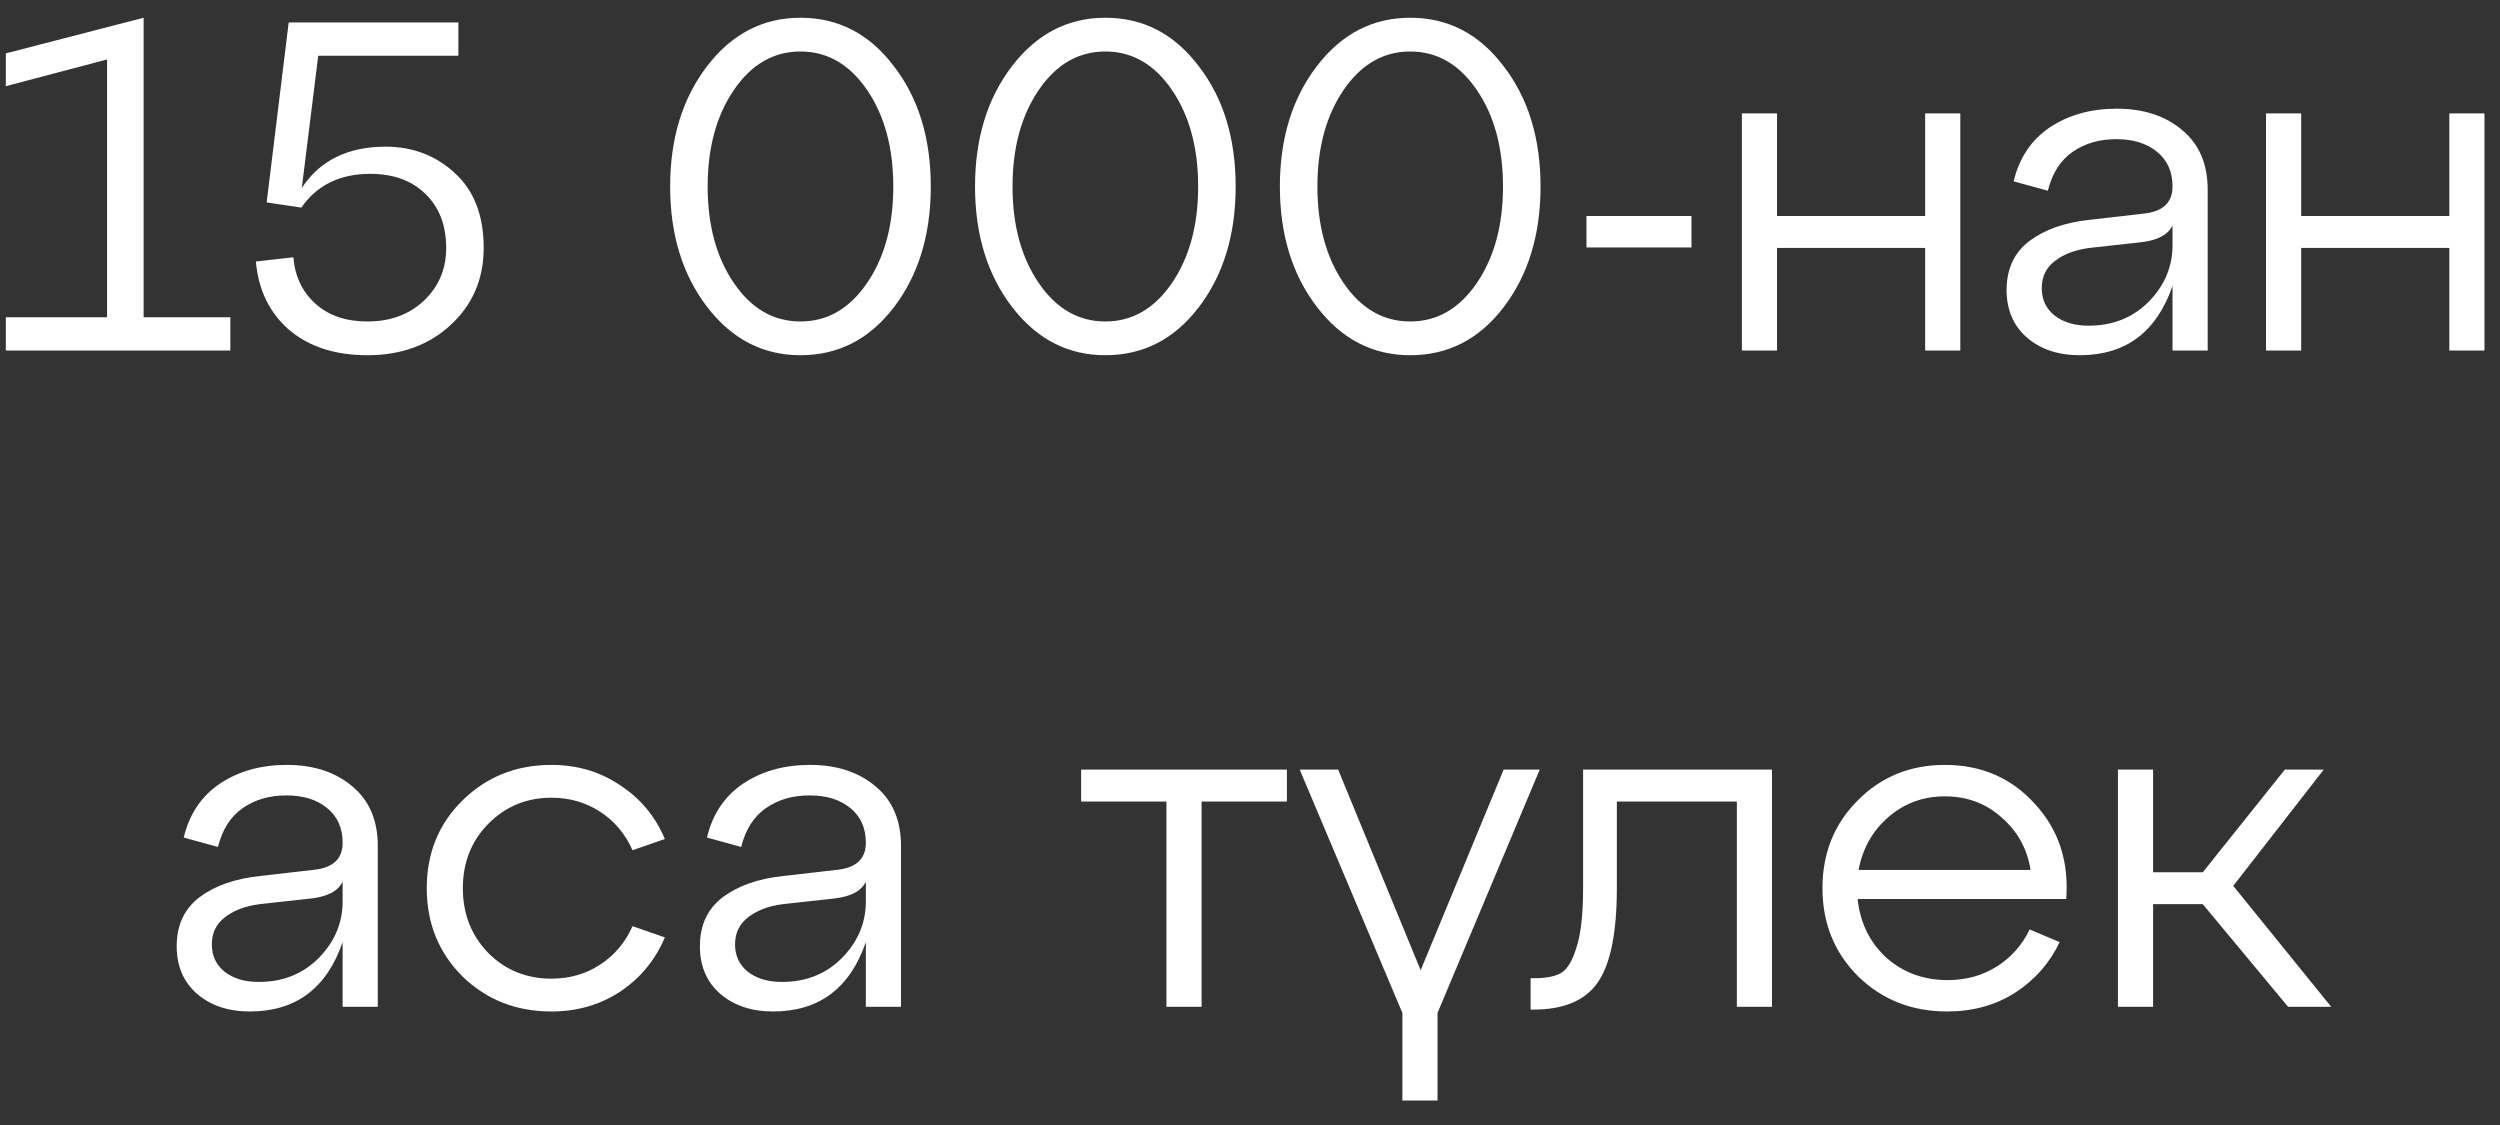 <?xml version="1.0" encoding="UTF-8"?> <svg xmlns="http://www.w3.org/2000/svg" width="80" height="36" viewBox="0 0 80 36" fill="none"><rect x="0" y="0" width="80" height="36" fill="#333333" stroke="none"/> <path d="M4.596 0.568V10.152H7.371V11.217H0.186V10.152H3.426V1.903L0.186 2.758V1.708L4.596 0.568ZM12.343 4.693C13.203 4.693 13.938 4.973 14.548 5.533C15.168 6.093 15.478 6.893 15.478 7.933C15.478 8.923 15.128 9.743 14.428 10.393C13.728 11.043 12.838 11.367 11.758 11.367C10.728 11.367 9.893 11.098 9.253 10.557C8.623 10.008 8.268 9.278 8.188 8.368L9.388 8.233C9.438 8.843 9.673 9.338 10.093 9.718C10.513 10.098 11.068 10.287 11.758 10.287C12.488 10.287 13.088 10.068 13.558 9.628C14.038 9.178 14.278 8.613 14.278 7.933C14.278 7.213 14.058 6.638 13.618 6.208C13.178 5.778 12.588 5.563 11.848 5.563C10.878 5.563 10.143 5.923 9.643 6.643L8.533 6.478L9.238 0.718H14.668V1.783H10.183L9.658 6.013C10.238 5.133 11.133 4.693 12.343 4.693ZM22.63 9.823C21.84 8.793 21.445 7.508 21.445 5.968C21.445 4.428 21.84 3.143 22.63 2.113C23.42 1.083 24.415 0.568 25.615 0.568C26.825 0.568 27.82 1.083 28.6 2.113C29.39 3.133 29.785 4.418 29.785 5.968C29.785 7.518 29.39 8.808 28.6 9.838C27.82 10.857 26.825 11.367 25.615 11.367C24.415 11.367 23.42 10.852 22.63 9.823ZM23.485 2.878C22.925 3.698 22.645 4.728 22.645 5.968C22.645 7.208 22.925 8.238 23.485 9.058C24.045 9.878 24.755 10.287 25.615 10.287C26.475 10.287 27.185 9.878 27.745 9.058C28.305 8.238 28.585 7.208 28.585 5.968C28.585 4.728 28.305 3.698 27.745 2.878C27.185 2.058 26.475 1.648 25.615 1.648C24.755 1.648 24.045 2.058 23.485 2.878ZM32.386 9.823C31.596 8.793 31.201 7.508 31.201 5.968C31.201 4.428 31.596 3.143 32.386 2.113C33.176 1.083 34.171 0.568 35.371 0.568C36.581 0.568 37.576 1.083 38.356 2.113C39.146 3.133 39.541 4.418 39.541 5.968C39.541 7.518 39.146 8.808 38.356 9.838C37.576 10.857 36.581 11.367 35.371 11.367C34.171 11.367 33.176 10.852 32.386 9.823ZM33.241 2.878C32.681 3.698 32.401 4.728 32.401 5.968C32.401 7.208 32.681 8.238 33.241 9.058C33.801 9.878 34.511 10.287 35.371 10.287C36.231 10.287 36.941 9.878 37.501 9.058C38.061 8.238 38.341 7.208 38.341 5.968C38.341 4.728 38.061 3.698 37.501 2.878C36.941 2.058 36.231 1.648 35.371 1.648C34.511 1.648 33.801 2.058 33.241 2.878ZM42.142 9.823C41.352 8.793 40.956 7.508 40.956 5.968C40.956 4.428 41.352 3.143 42.142 2.113C42.931 1.083 43.926 0.568 45.127 0.568C46.337 0.568 47.331 1.083 48.111 2.113C48.901 3.133 49.297 4.418 49.297 5.968C49.297 7.518 48.901 8.808 48.111 9.838C47.331 10.857 46.337 11.367 45.127 11.367C43.926 11.367 42.931 10.852 42.142 9.823ZM42.996 2.878C42.437 3.698 42.157 4.728 42.157 5.968C42.157 7.208 42.437 8.238 42.996 9.058C43.556 9.878 44.267 10.287 45.127 10.287C45.986 10.287 46.697 9.878 47.257 9.058C47.816 8.238 48.096 7.208 48.096 5.968C48.096 4.728 47.816 3.698 47.257 2.878C46.697 2.058 45.986 1.648 45.127 1.648C44.267 1.648 43.556 2.058 42.996 2.878ZM54.127 7.918H50.767V6.913H54.127V7.918ZM56.865 11.217H55.74V3.628H56.865V6.913H61.605V3.628H62.73V11.217H61.605V7.933H56.865V11.217ZM67.736 3.478C68.596 3.478 69.296 3.708 69.836 4.168C70.376 4.618 70.646 5.253 70.646 6.073V11.217H69.521V9.148C69.011 10.627 68.021 11.367 66.551 11.367C65.861 11.367 65.296 11.178 64.856 10.797C64.426 10.418 64.211 9.913 64.211 9.283C64.211 8.603 64.456 8.078 64.946 7.708C65.446 7.338 66.091 7.113 66.881 7.033L68.576 6.838C69.206 6.778 69.521 6.488 69.521 5.968C69.521 5.498 69.356 5.128 69.026 4.858C68.696 4.588 68.261 4.453 67.721 4.453C67.181 4.453 66.716 4.588 66.326 4.858C65.936 5.128 65.671 5.543 65.531 6.103L64.436 5.803C64.616 5.053 65.001 4.478 65.591 4.078C66.191 3.678 66.906 3.478 67.736 3.478ZM66.836 10.422C67.606 10.422 68.246 10.168 68.756 9.658C69.266 9.138 69.521 8.533 69.521 7.843V7.213C69.381 7.513 69.041 7.693 68.501 7.753L66.866 7.933C66.406 7.993 66.036 8.133 65.756 8.353C65.476 8.563 65.336 8.853 65.336 9.223C65.336 9.583 65.471 9.873 65.741 10.092C66.021 10.312 66.386 10.422 66.836 10.422ZM73.638 11.217H72.513V3.628H73.638V6.913H78.378V3.628H79.503V11.217H78.378V7.933H73.638V11.217ZM9.179 24.477C10.039 24.477 10.739 24.707 11.279 25.168C11.819 25.617 12.089 26.253 12.089 27.073V32.218H10.964V30.148C10.454 31.628 9.464 32.367 7.994 32.367C7.304 32.367 6.739 32.178 6.299 31.797C5.869 31.418 5.654 30.913 5.654 30.282C5.654 29.602 5.899 29.078 6.389 28.707C6.889 28.337 7.534 28.113 8.324 28.032L10.019 27.837C10.649 27.777 10.964 27.488 10.964 26.968C10.964 26.497 10.799 26.128 10.469 25.858C10.139 25.587 9.704 25.453 9.164 25.453C8.624 25.453 8.159 25.587 7.769 25.858C7.379 26.128 7.114 26.543 6.974 27.102L5.879 26.802C6.059 26.052 6.444 25.477 7.034 25.078C7.634 24.677 8.349 24.477 9.179 24.477ZM8.279 31.422C9.049 31.422 9.689 31.168 10.199 30.657C10.709 30.137 10.964 29.532 10.964 28.843V28.212C10.824 28.512 10.484 28.692 9.944 28.753L8.309 28.933C7.849 28.992 7.479 29.133 7.199 29.352C6.919 29.562 6.779 29.852 6.779 30.223C6.779 30.582 6.914 30.872 7.184 31.093C7.464 31.312 7.829 31.422 8.279 31.422ZM14.796 31.242C14.036 30.483 13.656 29.543 13.656 28.422C13.656 27.302 14.036 26.367 14.796 25.617C15.566 24.858 16.516 24.477 17.646 24.477C18.466 24.477 19.196 24.692 19.836 25.122C20.486 25.543 20.966 26.117 21.276 26.848L20.241 27.207C20.011 26.688 19.666 26.277 19.206 25.977C18.746 25.677 18.226 25.527 17.646 25.527C16.846 25.527 16.171 25.808 15.621 26.367C15.081 26.918 14.811 27.602 14.811 28.422C14.811 29.242 15.081 29.933 15.621 30.492C16.171 31.043 16.846 31.317 17.646 31.317C18.226 31.317 18.746 31.168 19.206 30.867C19.666 30.567 20.011 30.157 20.241 29.637L21.276 29.997C20.966 30.727 20.486 31.308 19.836 31.738C19.196 32.157 18.466 32.367 17.646 32.367C16.516 32.367 15.566 31.992 14.796 31.242ZM25.922 24.477C26.782 24.477 27.482 24.707 28.022 25.168C28.562 25.617 28.832 26.253 28.832 27.073V32.218H27.707V30.148C27.197 31.628 26.207 32.367 24.737 32.367C24.047 32.367 23.482 32.178 23.042 31.797C22.612 31.418 22.397 30.913 22.397 30.282C22.397 29.602 22.642 29.078 23.132 28.707C23.632 28.337 24.277 28.113 25.067 28.032L26.762 27.837C27.392 27.777 27.707 27.488 27.707 26.968C27.707 26.497 27.542 26.128 27.212 25.858C26.882 25.587 26.447 25.453 25.907 25.453C25.367 25.453 24.902 25.587 24.512 25.858C24.122 26.128 23.857 26.543 23.717 27.102L22.622 26.802C22.802 26.052 23.187 25.477 23.777 25.078C24.377 24.677 25.092 24.477 25.922 24.477ZM25.022 31.422C25.792 31.422 26.432 31.168 26.942 30.657C27.452 30.137 27.707 29.532 27.707 28.843V28.212C27.567 28.512 27.227 28.692 26.687 28.753L25.052 28.933C24.592 28.992 24.222 29.133 23.942 29.352C23.662 29.562 23.522 29.852 23.522 30.223C23.522 30.582 23.657 30.872 23.927 31.093C24.207 31.312 24.572 31.422 25.022 31.422ZM38.451 32.218H37.326V25.648H34.596V24.628H41.181V25.648H38.451V32.218ZM45.461 31.047L48.116 24.628H49.271L46.001 32.413V35.218H44.876V32.413L41.591 24.628H42.821L45.461 31.047ZM49.069 32.307H48.979V31.302H49.114C49.474 31.302 49.754 31.247 49.954 31.137C50.154 31.017 50.319 30.742 50.449 30.312C50.589 29.883 50.659 29.253 50.659 28.422V24.628H56.704V32.218H55.579V25.648H51.739V28.422C51.739 29.832 51.539 30.832 51.139 31.422C50.739 32.013 50.049 32.307 49.069 32.307ZM62.234 24.477C63.404 24.477 64.364 24.892 65.114 25.723C65.874 26.543 66.209 27.558 66.119 28.767H59.444C59.524 29.527 59.829 30.152 60.359 30.642C60.899 31.122 61.554 31.363 62.324 31.363C62.914 31.363 63.439 31.218 63.899 30.927C64.359 30.637 64.709 30.242 64.949 29.742L65.909 30.148C65.589 30.817 65.114 31.358 64.484 31.767C63.854 32.167 63.129 32.367 62.309 32.367C61.179 32.367 60.229 31.992 59.459 31.242C58.699 30.483 58.319 29.543 58.319 28.422C58.319 27.302 58.694 26.367 59.444 25.617C60.194 24.858 61.124 24.477 62.234 24.477ZM62.234 25.483C61.544 25.483 60.944 25.703 60.434 26.142C59.924 26.582 59.604 27.148 59.474 27.837H64.979C64.869 27.157 64.559 26.598 64.049 26.157C63.549 25.707 62.944 25.483 62.234 25.483ZM74.359 24.628L71.464 28.348L74.599 32.218H73.219L70.489 28.933H68.899V32.218H67.774V24.628H68.899V27.913H70.489L73.114 24.628H74.359Z" fill="white"></path> </svg> 